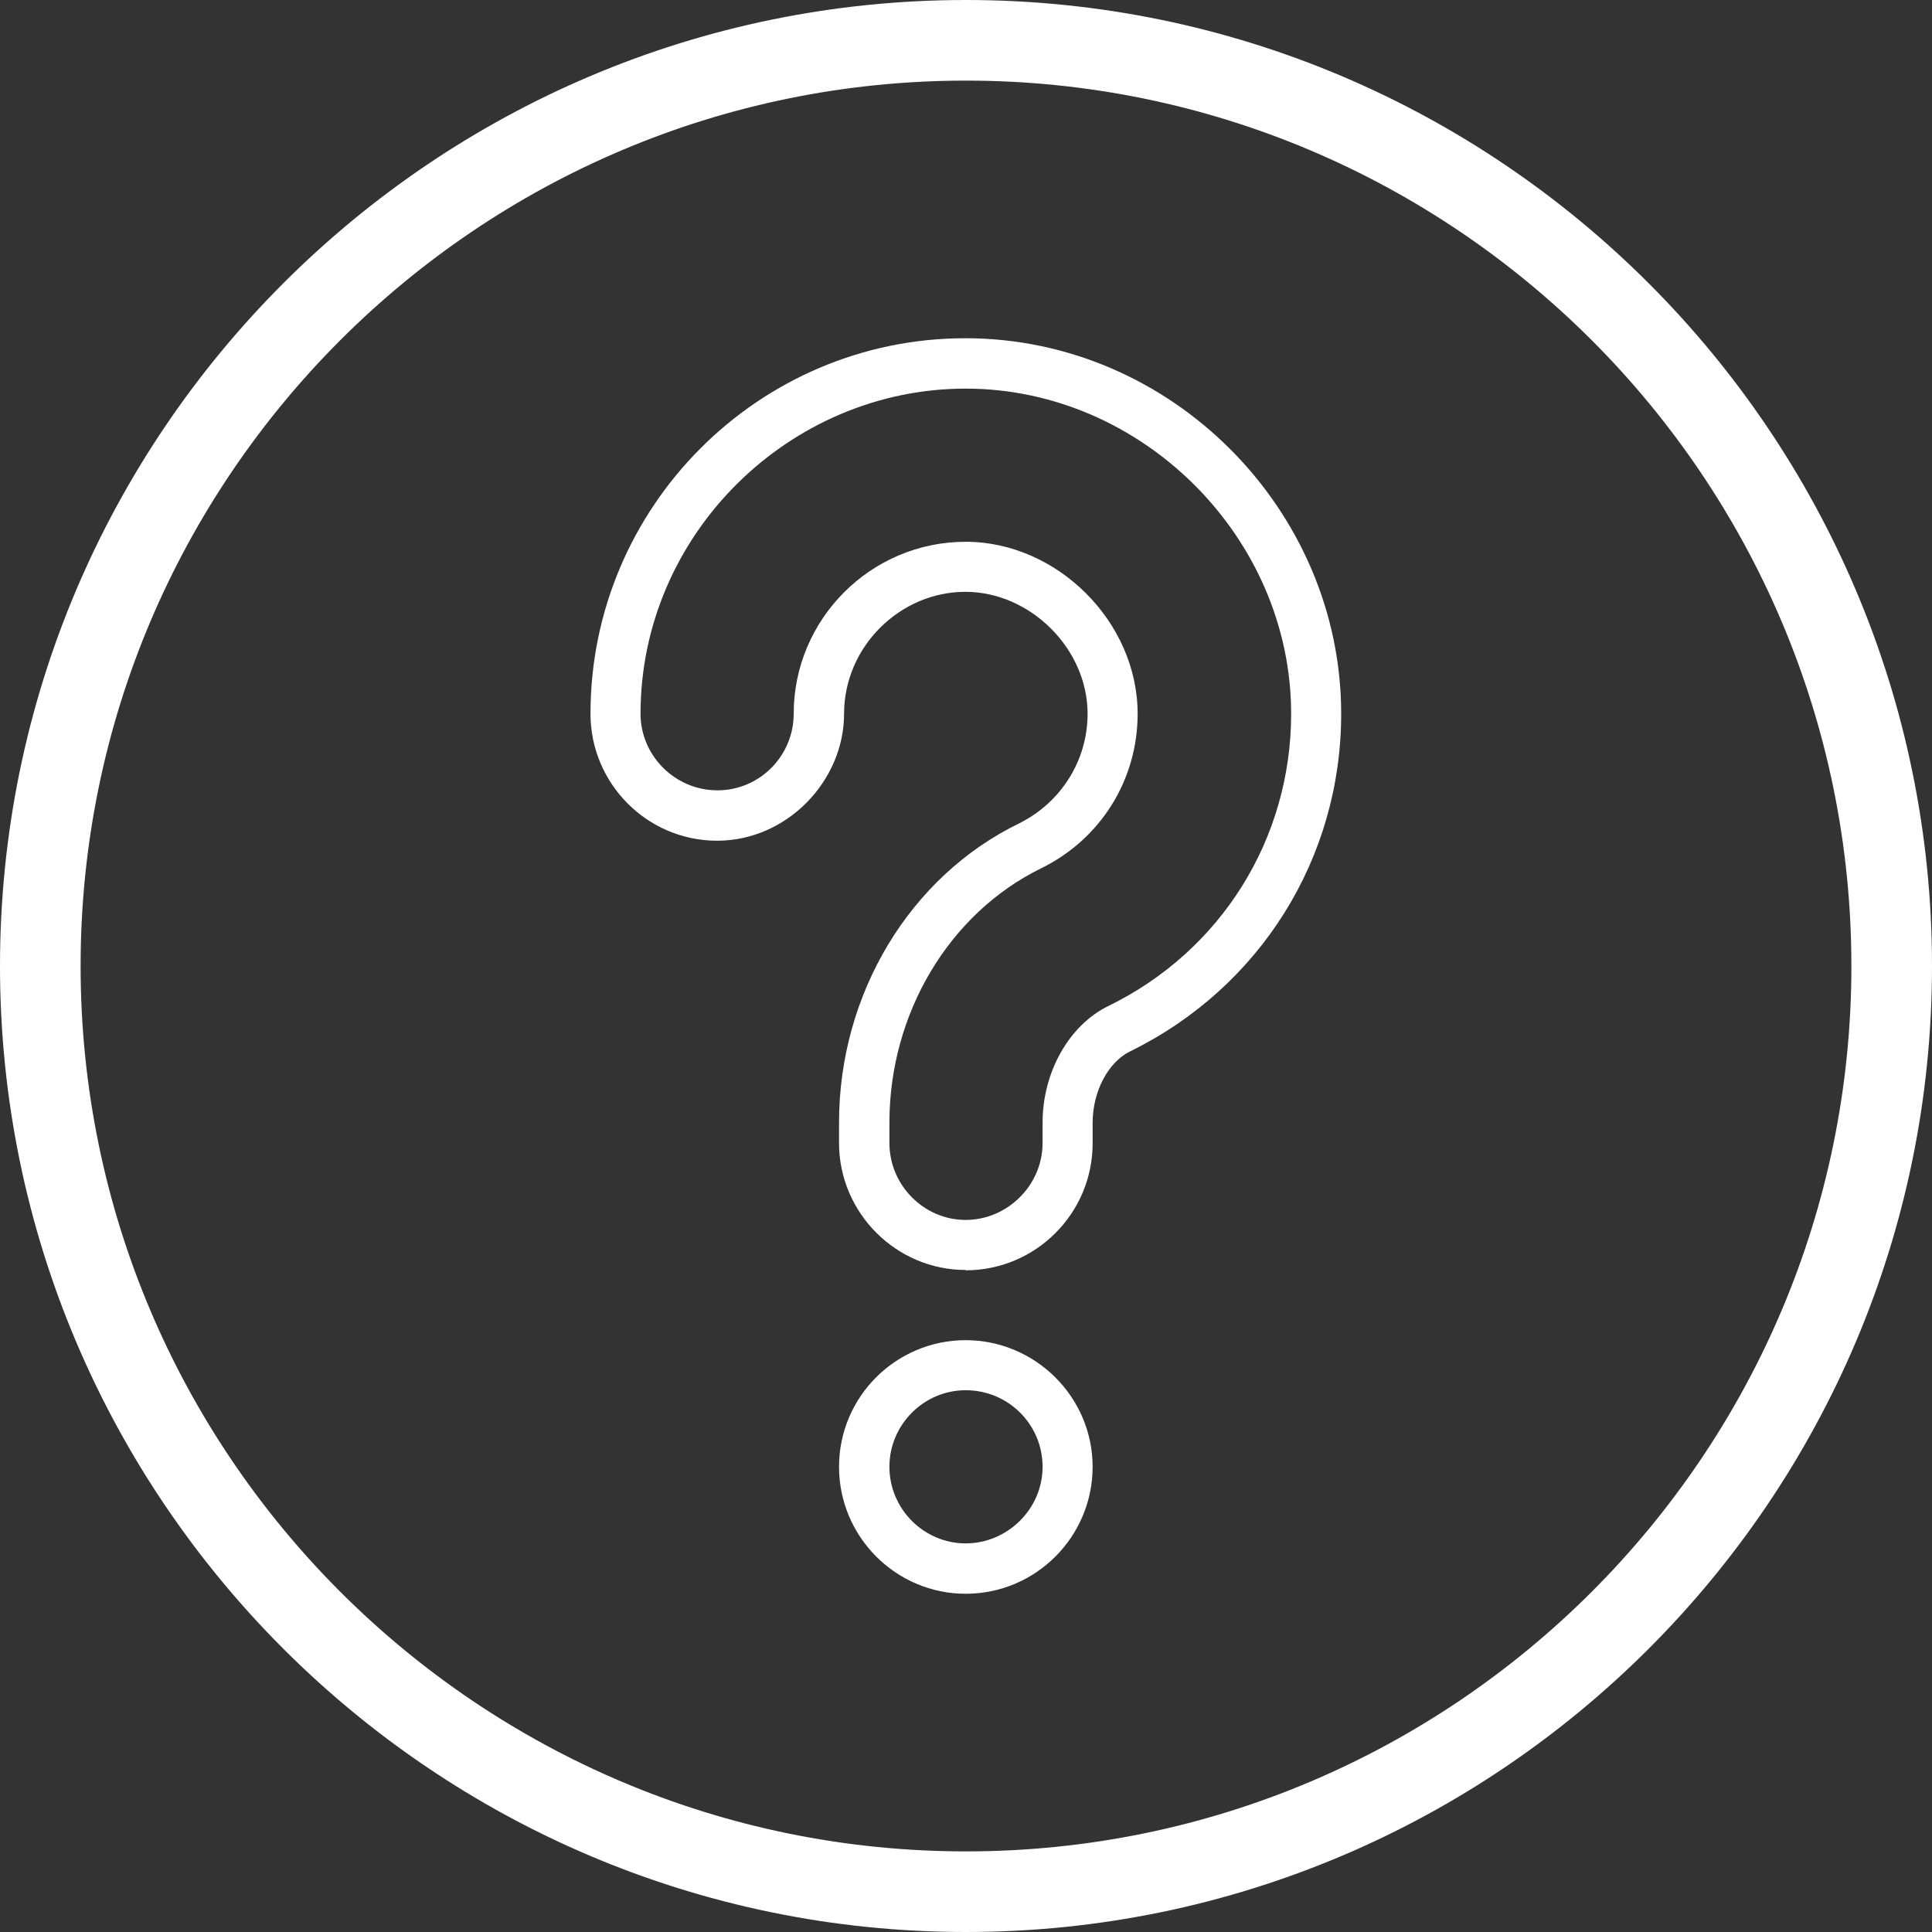 <?xml version="1.0" encoding="UTF-8"?>
<svg id="_レイヤー_2" data-name="レイヤー 2" xmlns="http://www.w3.org/2000/svg" viewBox="0 0 57.52 57.52">
  <rect x="0" y="0" width="57.52" height="57.52" fill="#333333" stroke="none"/>
  <defs>
    <style>
      .cls-1, .cls-2 {
        fill: #fff;
      }

      .cls-2 {
        stroke: #fff;
        stroke-miterlimit: 10;
      }
    </style>
  </defs>
  <g id="_デザイン" data-name="デザイン">
    <g>
      <g>
        <path class="cls-1" d="M28.75,37.81c-2.07,0-3.77-1.7-3.77-3.78v-.61c0-3.83,2.11-7.33,5.37-8.91,1.24-.62,2.03-1.87,2.03-3.26,0-1.93-1.7-3.63-3.64-3.63s-3.61,1.63-3.61,3.63-1.7,3.78-3.78,3.78-3.77-1.7-3.77-3.78c0-6.16,5.01-11.18,11.16-11.18s11.19,5.12,11.19,11.18c0,4.3-2.41,8.15-6.28,10.05-.66.32-1.12,1.2-1.12,2.13v.61c0,2.08-1.69,3.78-3.78,3.78ZM28.75,16.13c2.73,0,5.12,2.39,5.12,5.12,0,1.97-1.1,3.73-2.87,4.6-2.74,1.34-4.52,4.32-4.52,7.57v.61c0,1.26,1.03,2.29,2.27,2.29s2.29-1.03,2.29-2.29v-.61c0-1.5.79-2.9,1.96-3.47,3.36-1.64,5.44-4.98,5.44-8.7,0-5.25-4.44-9.68-9.69-9.68s-9.68,4.34-9.68,9.68c0,1.25,1.03,2.28,2.29,2.28s2.27-1.03,2.27-2.28c0-2.82,2.3-5.12,5.12-5.12Z"/>
        <path class="cls-1" d="M28.75,47.45c-2.07,0-3.77-1.69-3.77-3.78s1.7-3.77,3.77-3.77,3.78,1.69,3.78,3.77-1.69,3.78-3.78,3.78ZM28.75,41.39c-1.24,0-2.27,1.02-2.27,2.28s1.03,2.28,2.27,2.28,2.29-1.02,2.29-2.28-1.02-2.28-2.29-2.28Z"/>
      </g>
      <path class="cls-2" d="M28.76,57.02C13.18,57.02.5,44.34.5,28.76S13.18.5,28.76.5s28.26,12.68,28.26,28.26-12.68,28.26-28.26,28.26ZM28.76,1.9C13.95,1.9,1.9,13.95,1.9,28.76s12.05,26.86,26.86,26.86,26.86-12.05,26.86-26.86S43.57,1.9,28.76,1.9Z"/>
    </g>
  </g>
</svg>